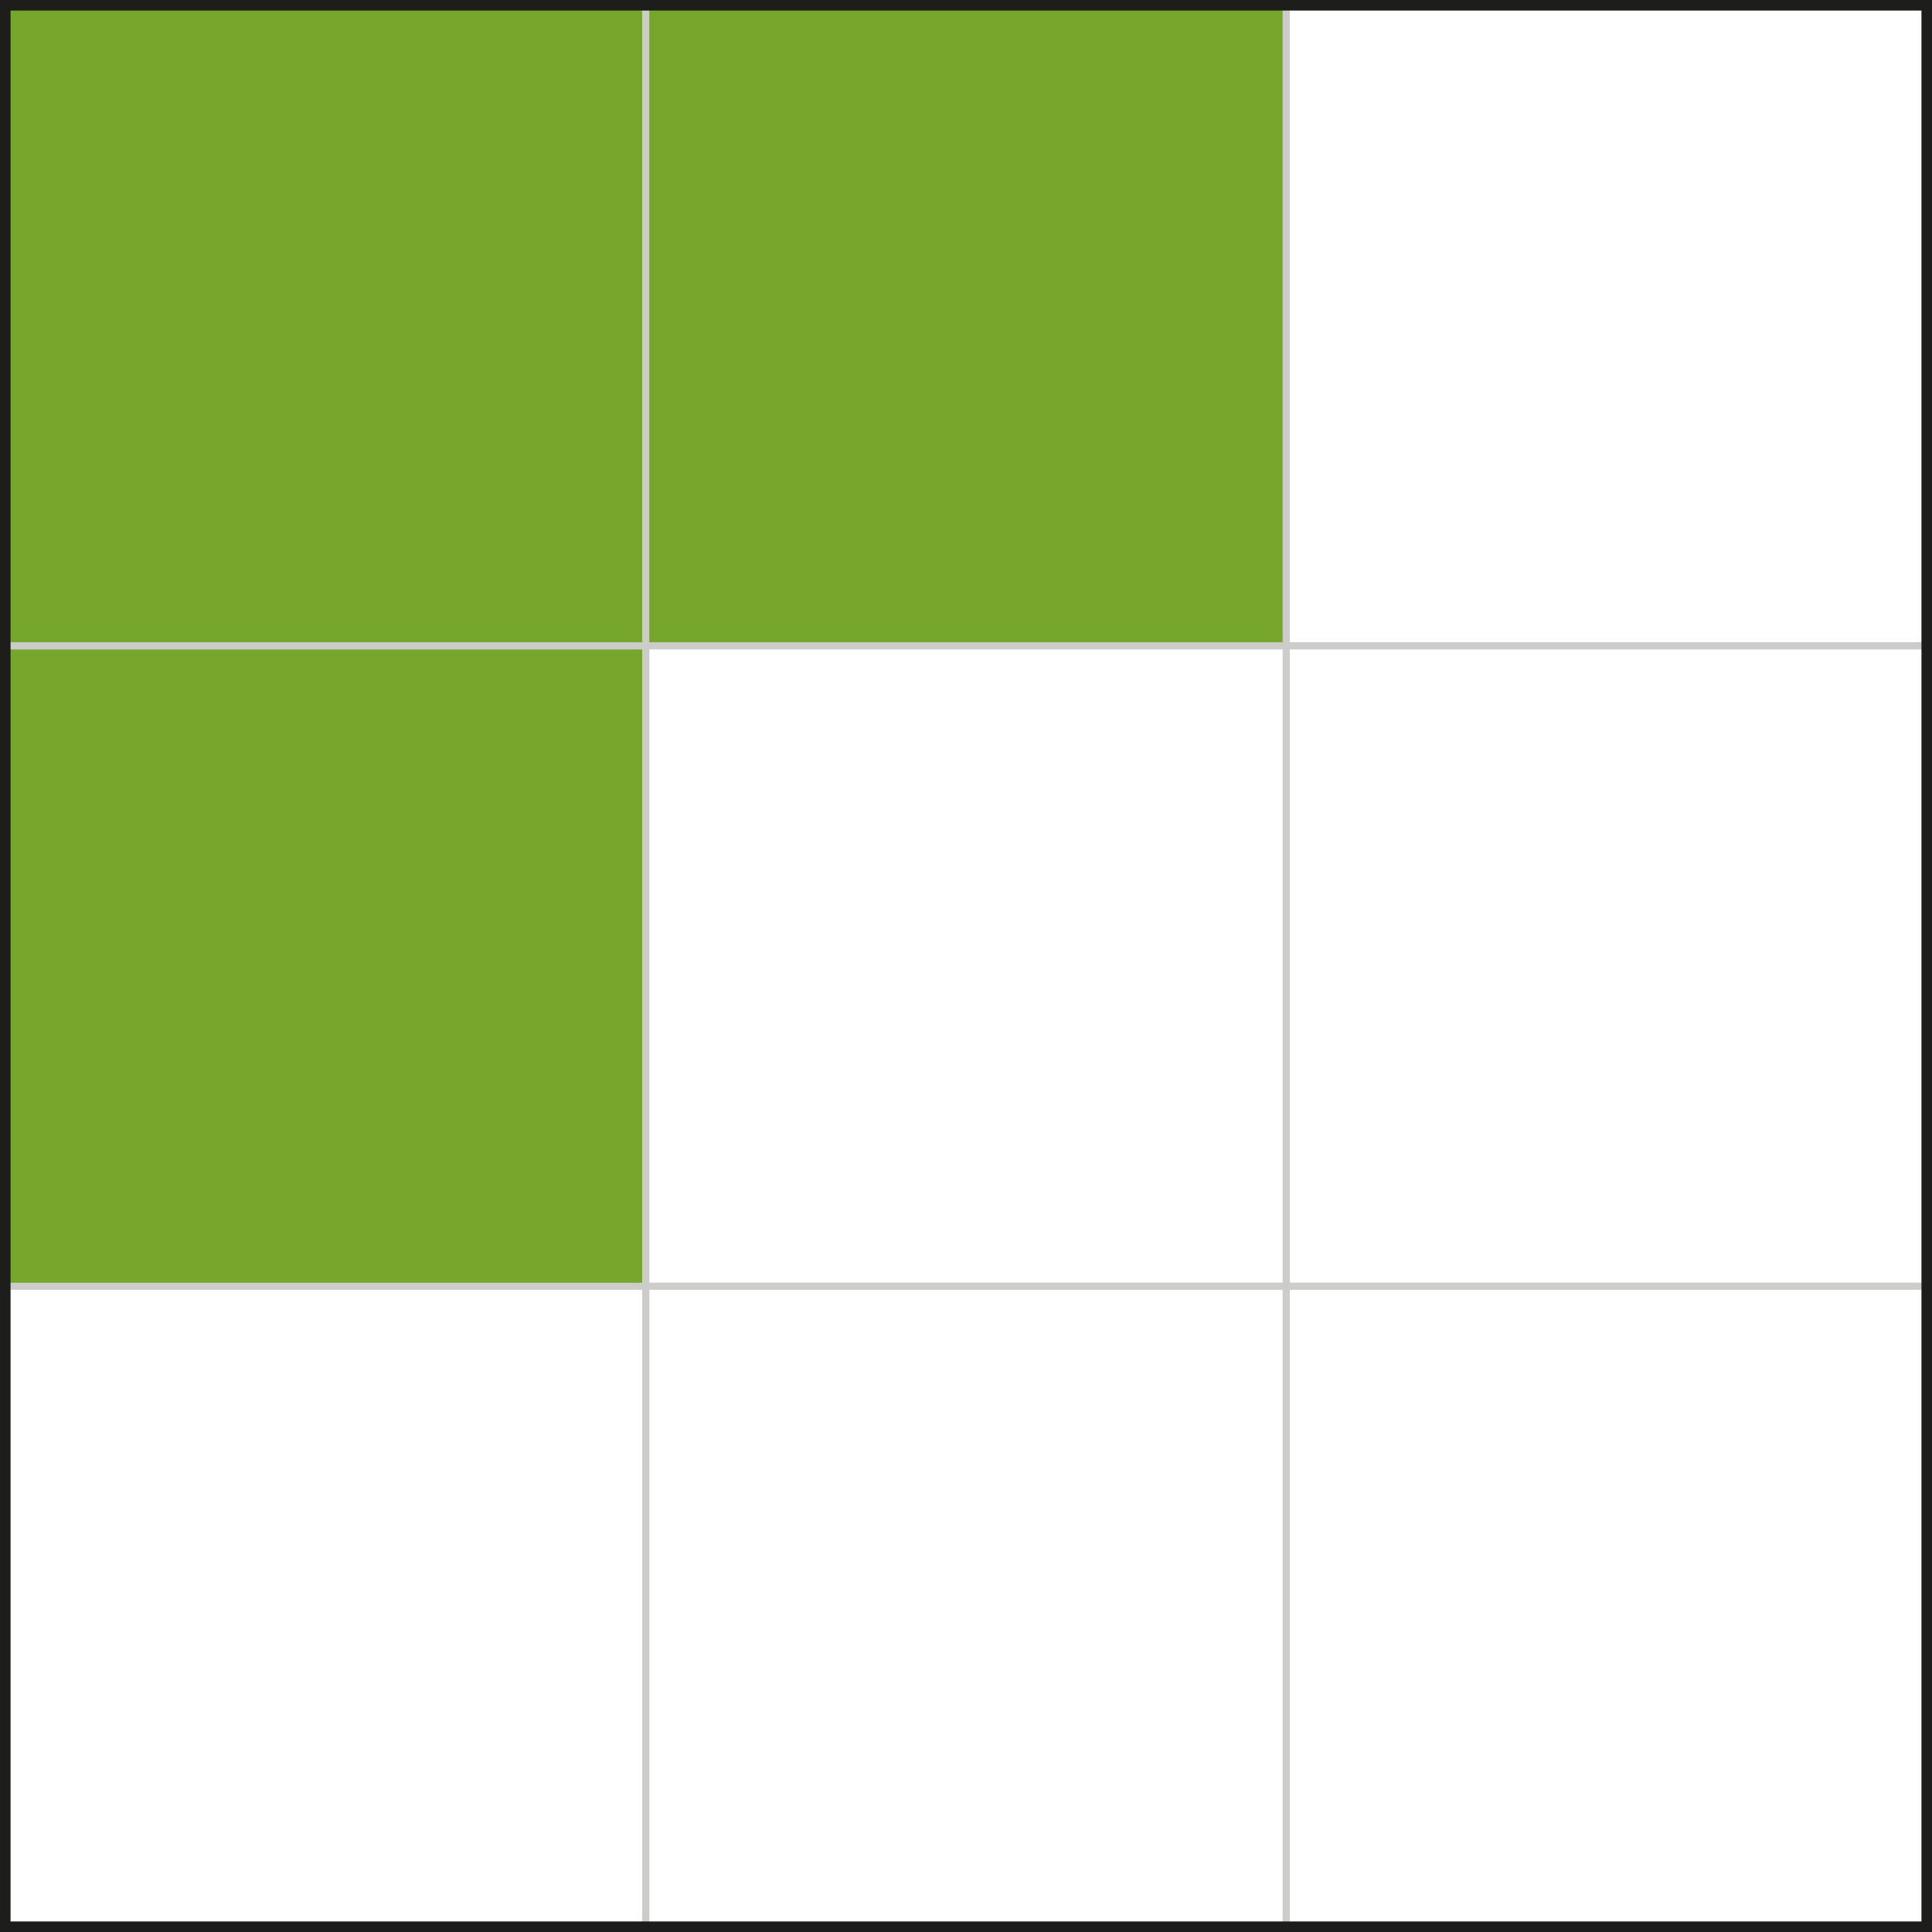 <svg xmlns="http://www.w3.org/2000/svg" width="193.88mm" height="193.88mm" viewBox="0 0 549.59 549.59"><defs><style>.cls-1,.cls-3{fill:none;}.cls-1,.cls-2{stroke:#cccccb;stroke-linecap:round;stroke-linejoin:round;stroke-width:2px;}.cls-2{fill:#76a72c;}.cls-3{stroke:#1d1d1b;stroke-miterlimit:10;stroke-width:3px;}</style></defs><g id="Слой_2" data-name="Слой 2"><g id="Слой_1-2" data-name="Слой 1"><rect class="cls-1" x="1.5" y="365.89" width="182.2" height="182.2"/><rect class="cls-1" x="183.7" y="365.89" width="182.2" height="182.2"/><rect class="cls-1" x="365.89" y="365.89" width="182.2" height="182.2"/><rect class="cls-2" x="1.5" y="183.7" width="182.2" height="182.2"/><rect class="cls-1" x="183.7" y="183.7" width="182.2" height="182.2"/><rect class="cls-1" x="365.89" y="183.7" width="182.2" height="182.2"/><rect class="cls-2" x="1.5" y="1.5" width="182.2" height="182.2"/><rect class="cls-2" x="183.7" y="1.5" width="182.2" height="182.2"/><rect class="cls-1" x="365.89" y="1.5" width="182.2" height="182.2"/><rect class="cls-3" x="1.5" y="1.5" width="546.59" height="546.59"/></g></g></svg>
